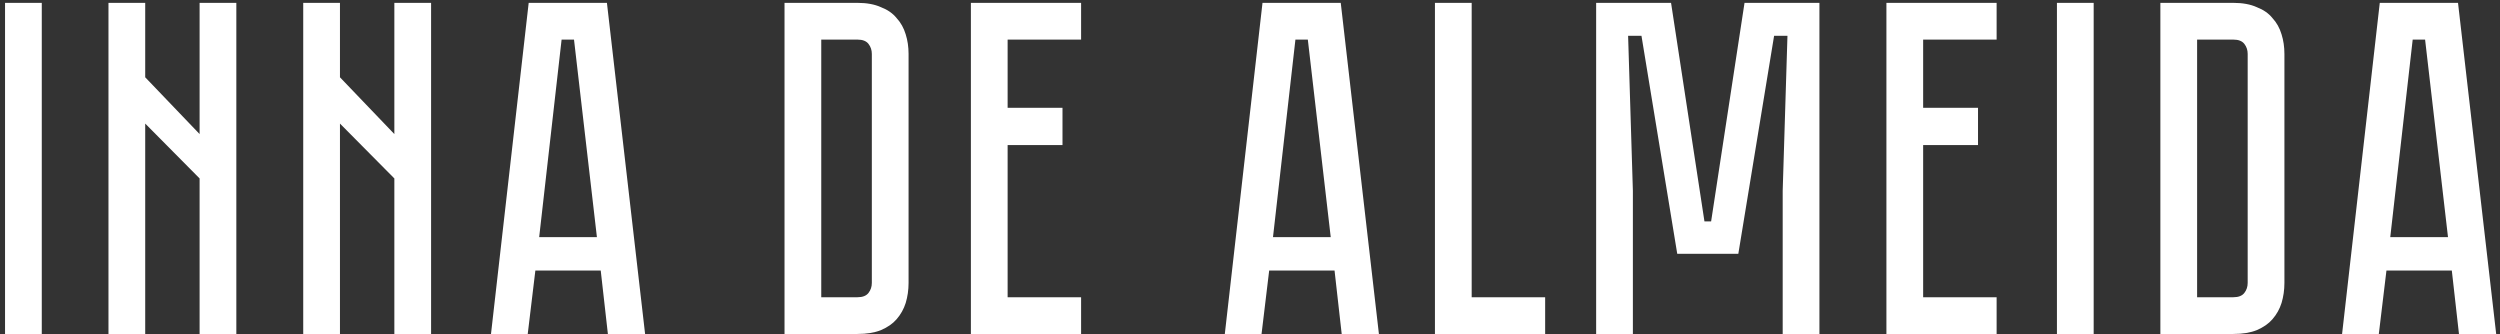 <?xml version="1.0" encoding="UTF-8"?> <svg xmlns="http://www.w3.org/2000/svg" width="262" height="35" viewBox="0 0 262 35" fill="none"><rect x="0" y="0" width="262" height="35" fill="#333333" stroke="none"/> <path d="M0.528 35V0.3H4.378V35H0.528ZM15.218 35H11.368V0.3H15.218V8.1L20.918 14.05V0.3H24.768V35H20.918V18.7L15.218 12.95V35ZM35.628 35H31.778V0.3H35.628V8.1L41.328 14.05V0.3H45.178V35H41.328V18.7L35.628 12.95V35ZM62.956 28.35H56.106L55.306 35H51.456L55.406 0.3H63.606L67.606 35H63.706L62.956 28.35ZM62.556 24.85L60.156 4.15H58.856L56.506 24.85H62.556ZM95.218 29.65C95.218 30.383 95.118 31.083 94.918 31.75C94.718 32.383 94.401 32.95 93.968 33.45C93.568 33.917 93.018 34.3 92.318 34.6C91.651 34.867 90.834 35 89.868 35H82.218V0.3H89.868C90.834 0.3 91.651 0.45 92.318 0.75C93.018 1.017 93.568 1.4 93.968 1.9C94.401 2.367 94.718 2.933 94.918 3.6C95.118 4.233 95.218 4.917 95.218 5.65V29.65ZM89.868 31.15C90.401 31.15 90.784 31 91.018 30.7C91.251 30.4 91.368 30.05 91.368 29.65V5.65C91.368 5.25 91.251 4.9 91.018 4.6C90.784 4.3 90.401 4.15 89.868 4.15H86.068V31.15H89.868ZM113.299 0.3V4.15H105.599V11.3H111.349V15.2H105.599V31.15H113.299V35H101.749V0.3H113.299ZM139.86 28.35H133.01L132.21 35H128.36L132.31 0.3H140.51L144.51 35H140.61L139.86 28.35ZM139.46 24.85L137.06 4.15H135.76L133.41 24.85H139.46ZM154.232 31.15H161.932V35H150.382V0.3H154.232V31.15ZM190.676 0.3V35H186.826V20L187.326 3.75H185.926L182.176 26.6H175.776L172.026 3.75H170.626L171.126 20V35H167.276V0.3H175.126L178.626 23.2H179.326L182.826 0.3H190.676ZM209.246 0.3V4.15H201.546V11.3H207.296V15.2H201.546V31.15H209.246V35H197.696V0.3H209.246ZM215.567 0.3H219.417V35H215.567V0.3ZM239.407 29.65C239.407 30.383 239.307 31.083 239.107 31.75C238.907 32.383 238.591 32.95 238.157 33.45C237.757 33.917 237.207 34.3 236.507 34.6C235.841 34.867 235.024 35 234.057 35H226.407V0.3H234.057C235.024 0.3 235.841 0.45 236.507 0.75C237.207 1.017 237.757 1.4 238.157 1.9C238.591 2.367 238.907 2.933 239.107 3.6C239.307 4.233 239.407 4.917 239.407 5.65V29.65ZM234.057 31.15C234.591 31.15 234.974 31 235.207 30.7C235.441 30.4 235.557 30.05 235.557 29.65V5.65C235.557 5.25 235.441 4.9 235.207 4.6C234.974 4.3 234.591 4.15 234.057 4.15H230.257V31.15H234.057ZM256.95 28.35H250.1L249.3 35H245.45L249.4 0.3H257.6L261.6 35H257.7L256.95 28.35ZM256.55 24.85L254.15 4.15H252.85L250.5 24.85H256.55Z" fill="white"></path> </svg> 